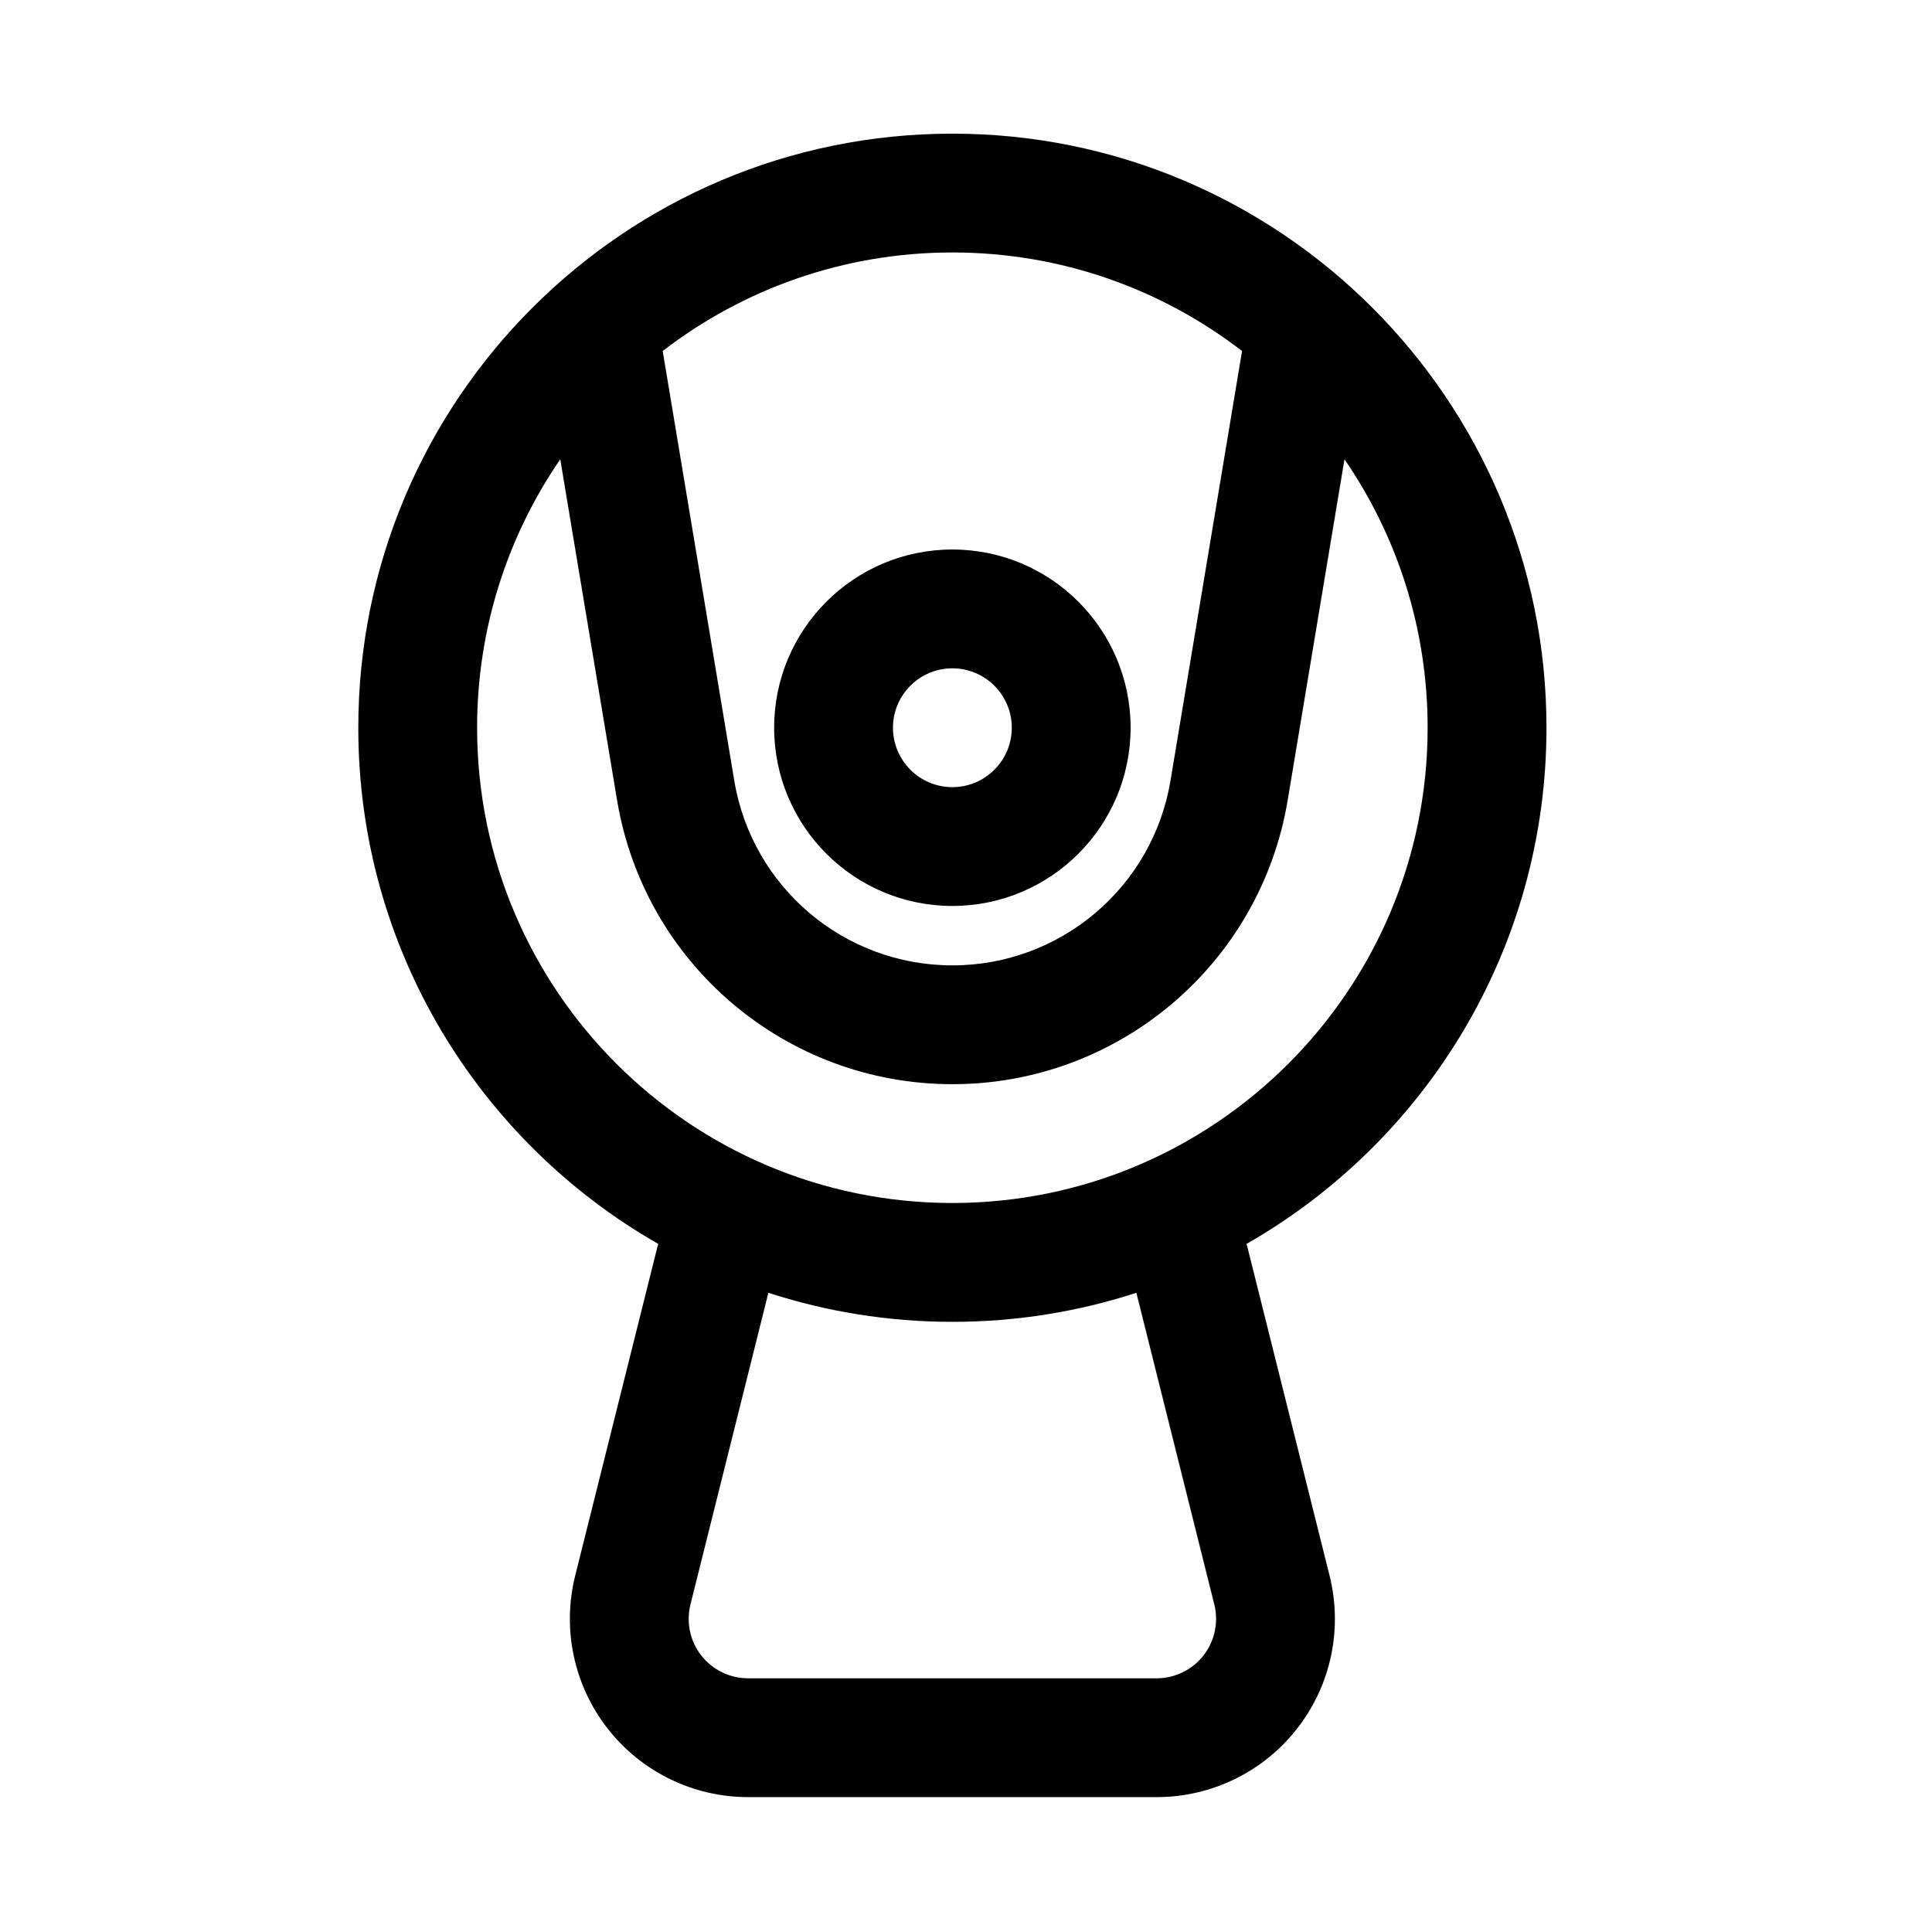 <?xml version="1.0" encoding="UTF-8"?>
<!-- Uploaded to: ICON Repo, www.svgrepo.com, Generator: ICON Repo Mixer Tools -->
<svg fill="#000000" width="800px" height="800px" version="1.1" viewBox="144 144 512 512" xmlns="http://www.w3.org/2000/svg">
 <path d="m318.46 473.66c-47.484-27.125-79.508-78.246-79.508-136.8 0-86.891 70.547-157.44 157.44-157.44 86.891 0 157.44 70.547 157.44 157.44 0 58.555-32.023 109.68-79.508 136.8 0.129 0.348 0.223 0.711 0.316 1.086 0 0 12.469 49.848 21.711 86.828 3.527 14.109 0.363 29.051-8.598 40.512-8.941 11.477-22.684 18.168-37.219 18.168h-108.27c-14.547 0-28.277-6.691-37.234-18.168-8.945-11.461-12.125-26.402-8.598-40.512 9.242-36.98 21.711-86.828 21.711-86.828 0.094-0.375 0.191-0.738 0.316-1.086zm126.69 12.941c-15.352 4.992-31.738 7.699-48.758 7.699s-33.395-2.707-48.762-7.699l-20.656 82.609c-1.164 4.691-0.109 9.684 2.867 13.508 2.992 3.812 7.57 6.047 12.422 6.047h108.27c4.836 0 9.418-2.234 12.406-6.047 2.977-3.824 4.031-8.816 2.867-13.508zm55.152-220.89-15.051 90.355c-7.242 43.438-44.809 75.254-88.828 75.254h-0.047c-44.039 0-81.602-31.816-88.844-75.254l-15.055-90.355c-13.898 20.246-22.039 44.758-22.039 71.145 0 69.512 56.441 125.95 125.95 125.95 69.508 0 125.95-56.441 125.95-125.95 0-26.387-8.137-50.898-22.039-71.145zm-27.145-28.688c-21.254-16.375-47.875-26.117-76.766-26.117-28.875 0-55.516 9.742-76.77 26.117l18.973 113.88c4.707 28.227 29.141 48.93 57.781 48.93h0.047c28.621 0 53.055-20.703 57.766-48.93zm-76.766 52.602c-26.074 0-47.234 21.16-47.234 47.23 0 26.074 21.16 47.234 47.234 47.234 26.07 0 47.23-21.16 47.23-47.234 0-26.07-21.16-47.23-47.23-47.23zm0 31.488c8.688 0 15.742 7.055 15.742 15.742 0 8.691-7.055 15.746-15.742 15.746-8.691 0-15.746-7.055-15.746-15.746 0-8.688 7.055-15.742 15.746-15.742z" fill-rule="evenodd"/>
</svg>